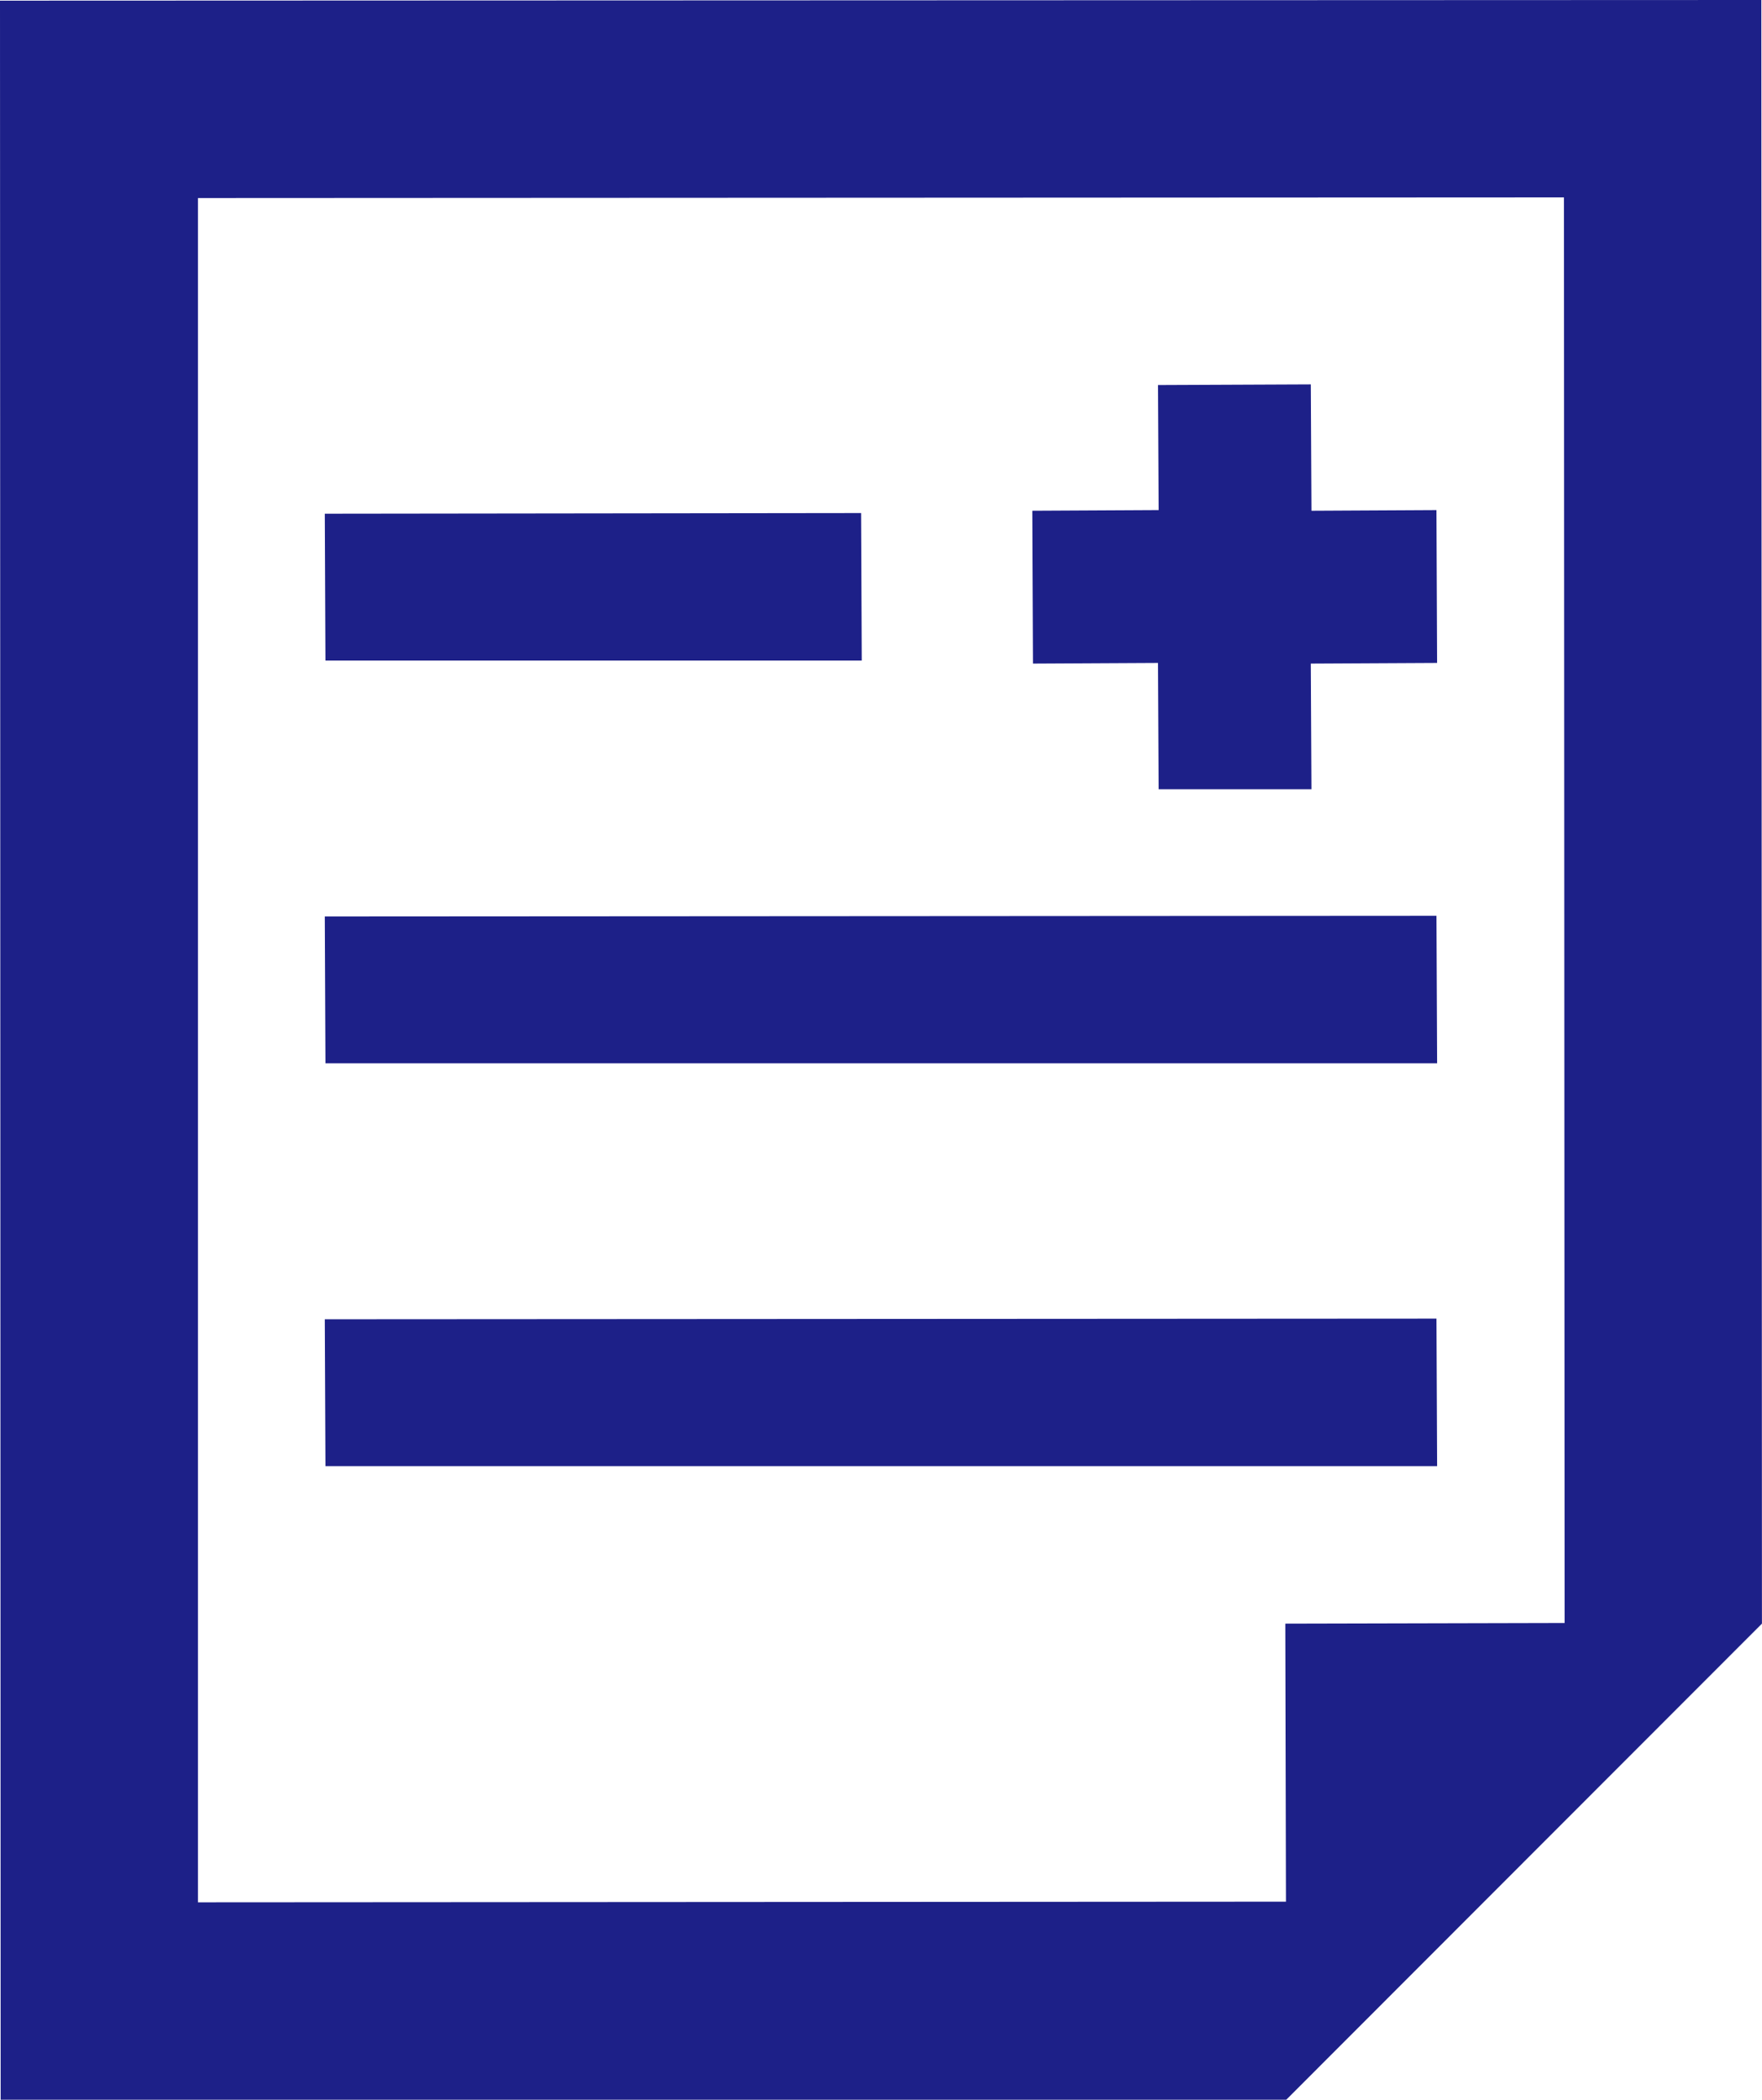 <svg xmlns="http://www.w3.org/2000/svg" width="145.671" height="173.558" viewBox="0 0 145.671 173.558"><g transform="translate(-41.134)"><path d="M292.964,116.81l10.334-.054.054,10.442h12.633l-.054-10.356v-.032l10.442-.054L326.32,104.2v-.023h0v-.054l-10.334.054-.054-10.444-12.633.054.054,10.335-10.443.054Z" transform="translate(-166.429 -61.96)" fill="#1d2088"/><path d="M164.739,137.3l-.054-12.082v-.057h0v-.054l-44.338.054L120.4,137.3Z" transform="translate(-52.361 -82.699)" fill="#1d2088"/><path d="M212.307,235.508l-.054-12.12v-.02h0v-.054l-91.906.054.054,12.14Z" transform="translate(-52.361 -147.615)" fill="#1d2088"/><path d="M212.253,321.6v-.02h0v-.054l-91.906.054.054,12.14h91.906Z" transform="translate(-52.361 -212.532)" fill="#1d2088"/><path d="M186.751,0,41.134.054l.054,172.975v.475h0v.054H147.476L186.8,134.207ZM57.5,16.369l112.932-.054.054,117.837-23.091.054.054,22.982-89.95.054V16.369Z" transform="translate(0)" fill="#1d2088"/></g></svg>
